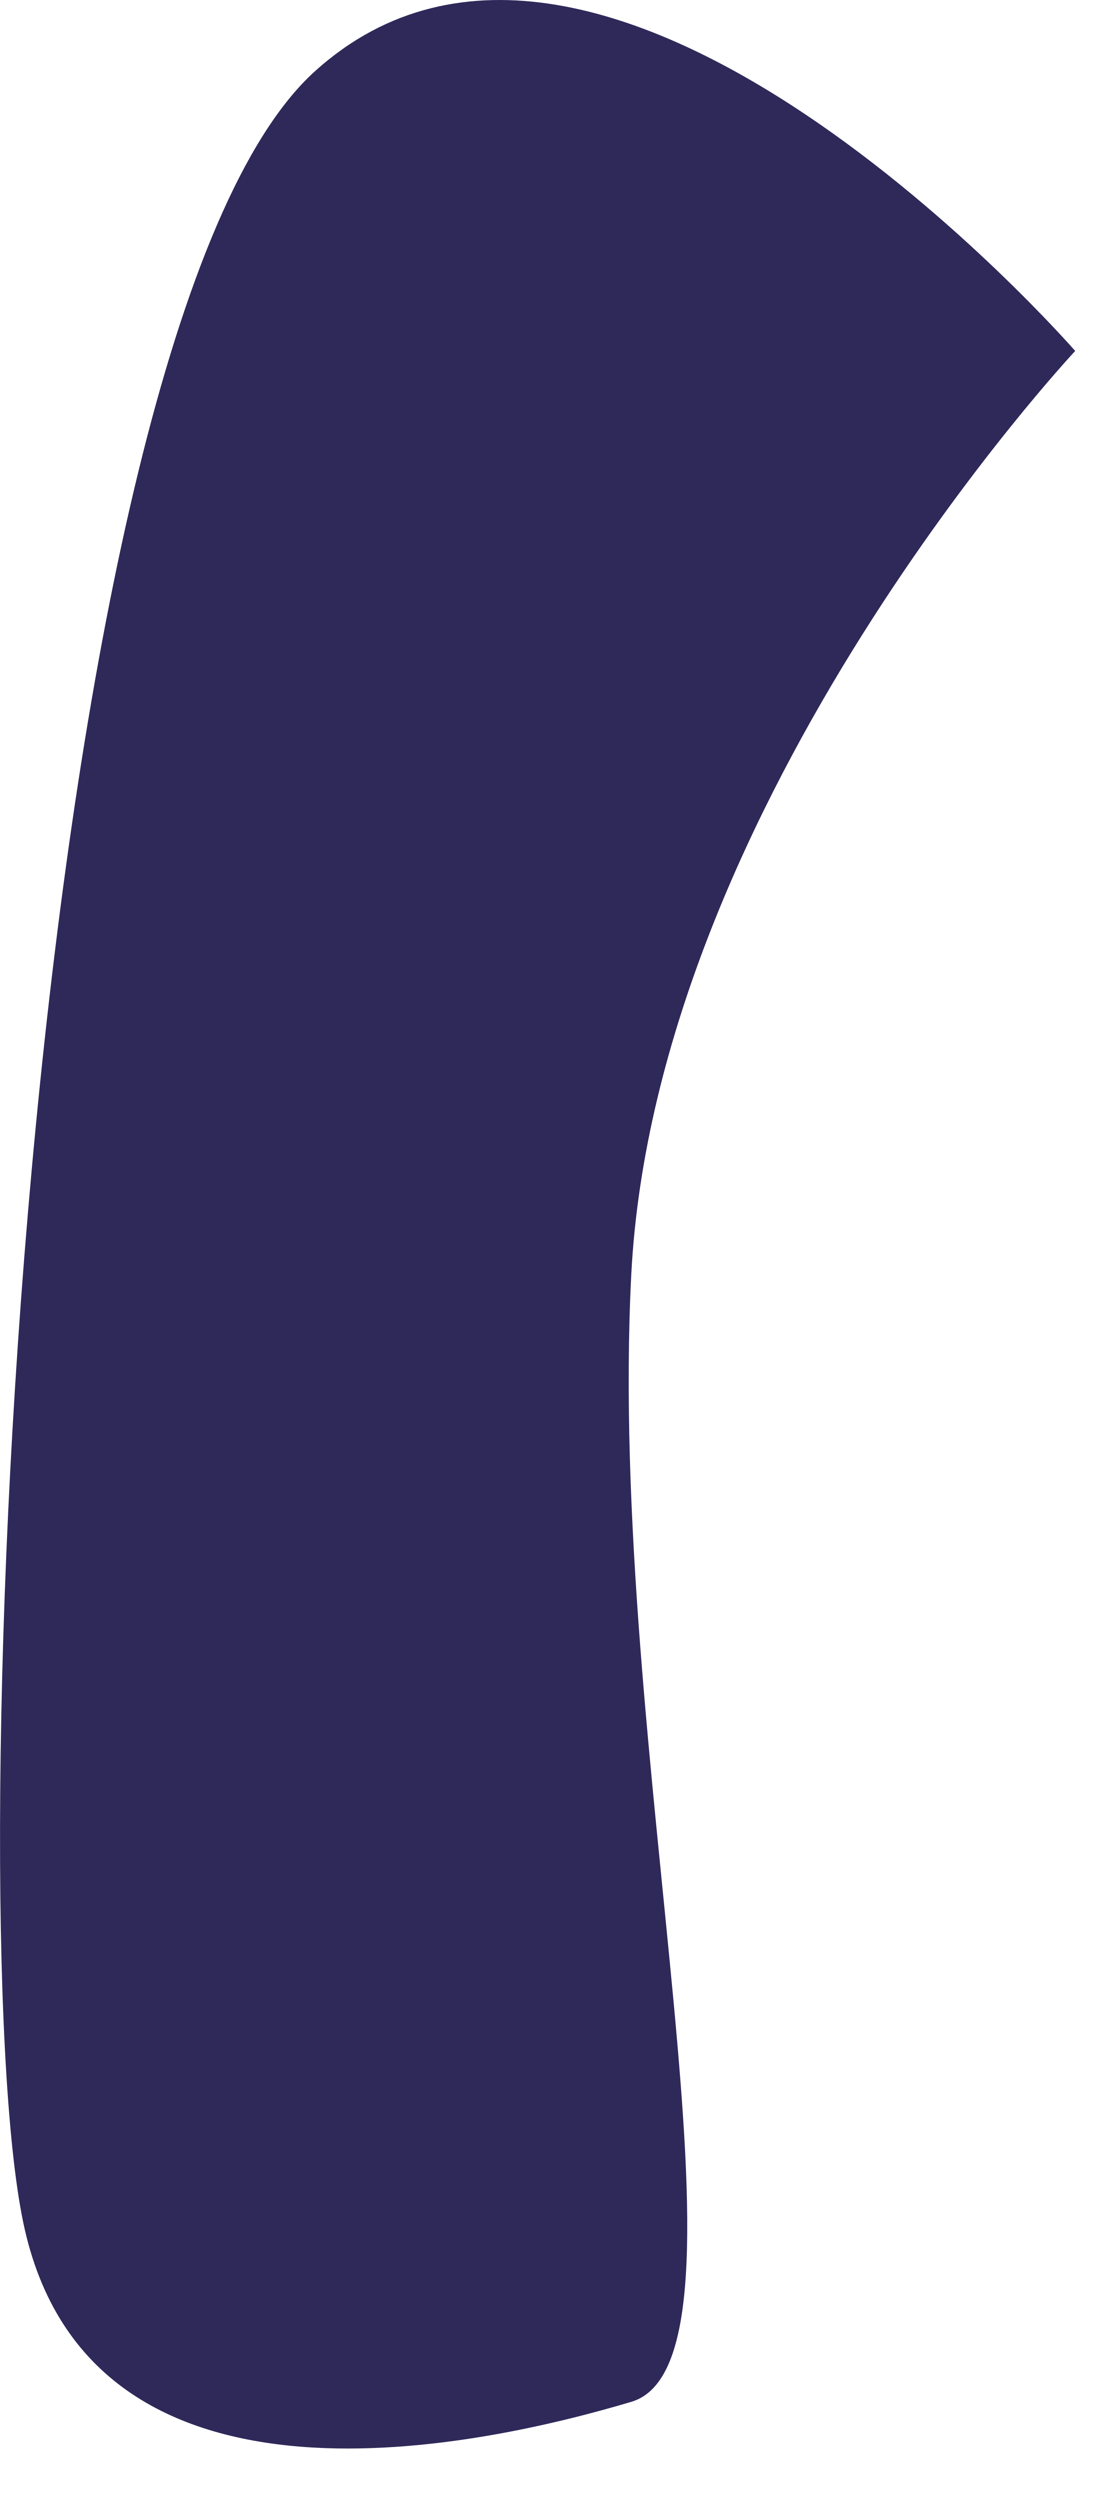 <?xml version="1.0" encoding="utf-8"?>
<svg xmlns="http://www.w3.org/2000/svg" fill="none" height="100%" overflow="visible" preserveAspectRatio="none" style="display: block;" viewBox="0 0 7 16" width="100%">
<path d="M6.886 2.246C6.886 2.246 4.2 5.114 4.043 8.156C3.886 11.216 4.923 15.11 4.043 15.371C3.164 15.632 0.573 16.258 0.149 14.224C-0.275 12.19 0.165 2.124 2.018 0.455C3.871 -1.214 6.886 2.246 6.886 2.246Z" fill="#2F295A" id="Vector"/>
</svg>